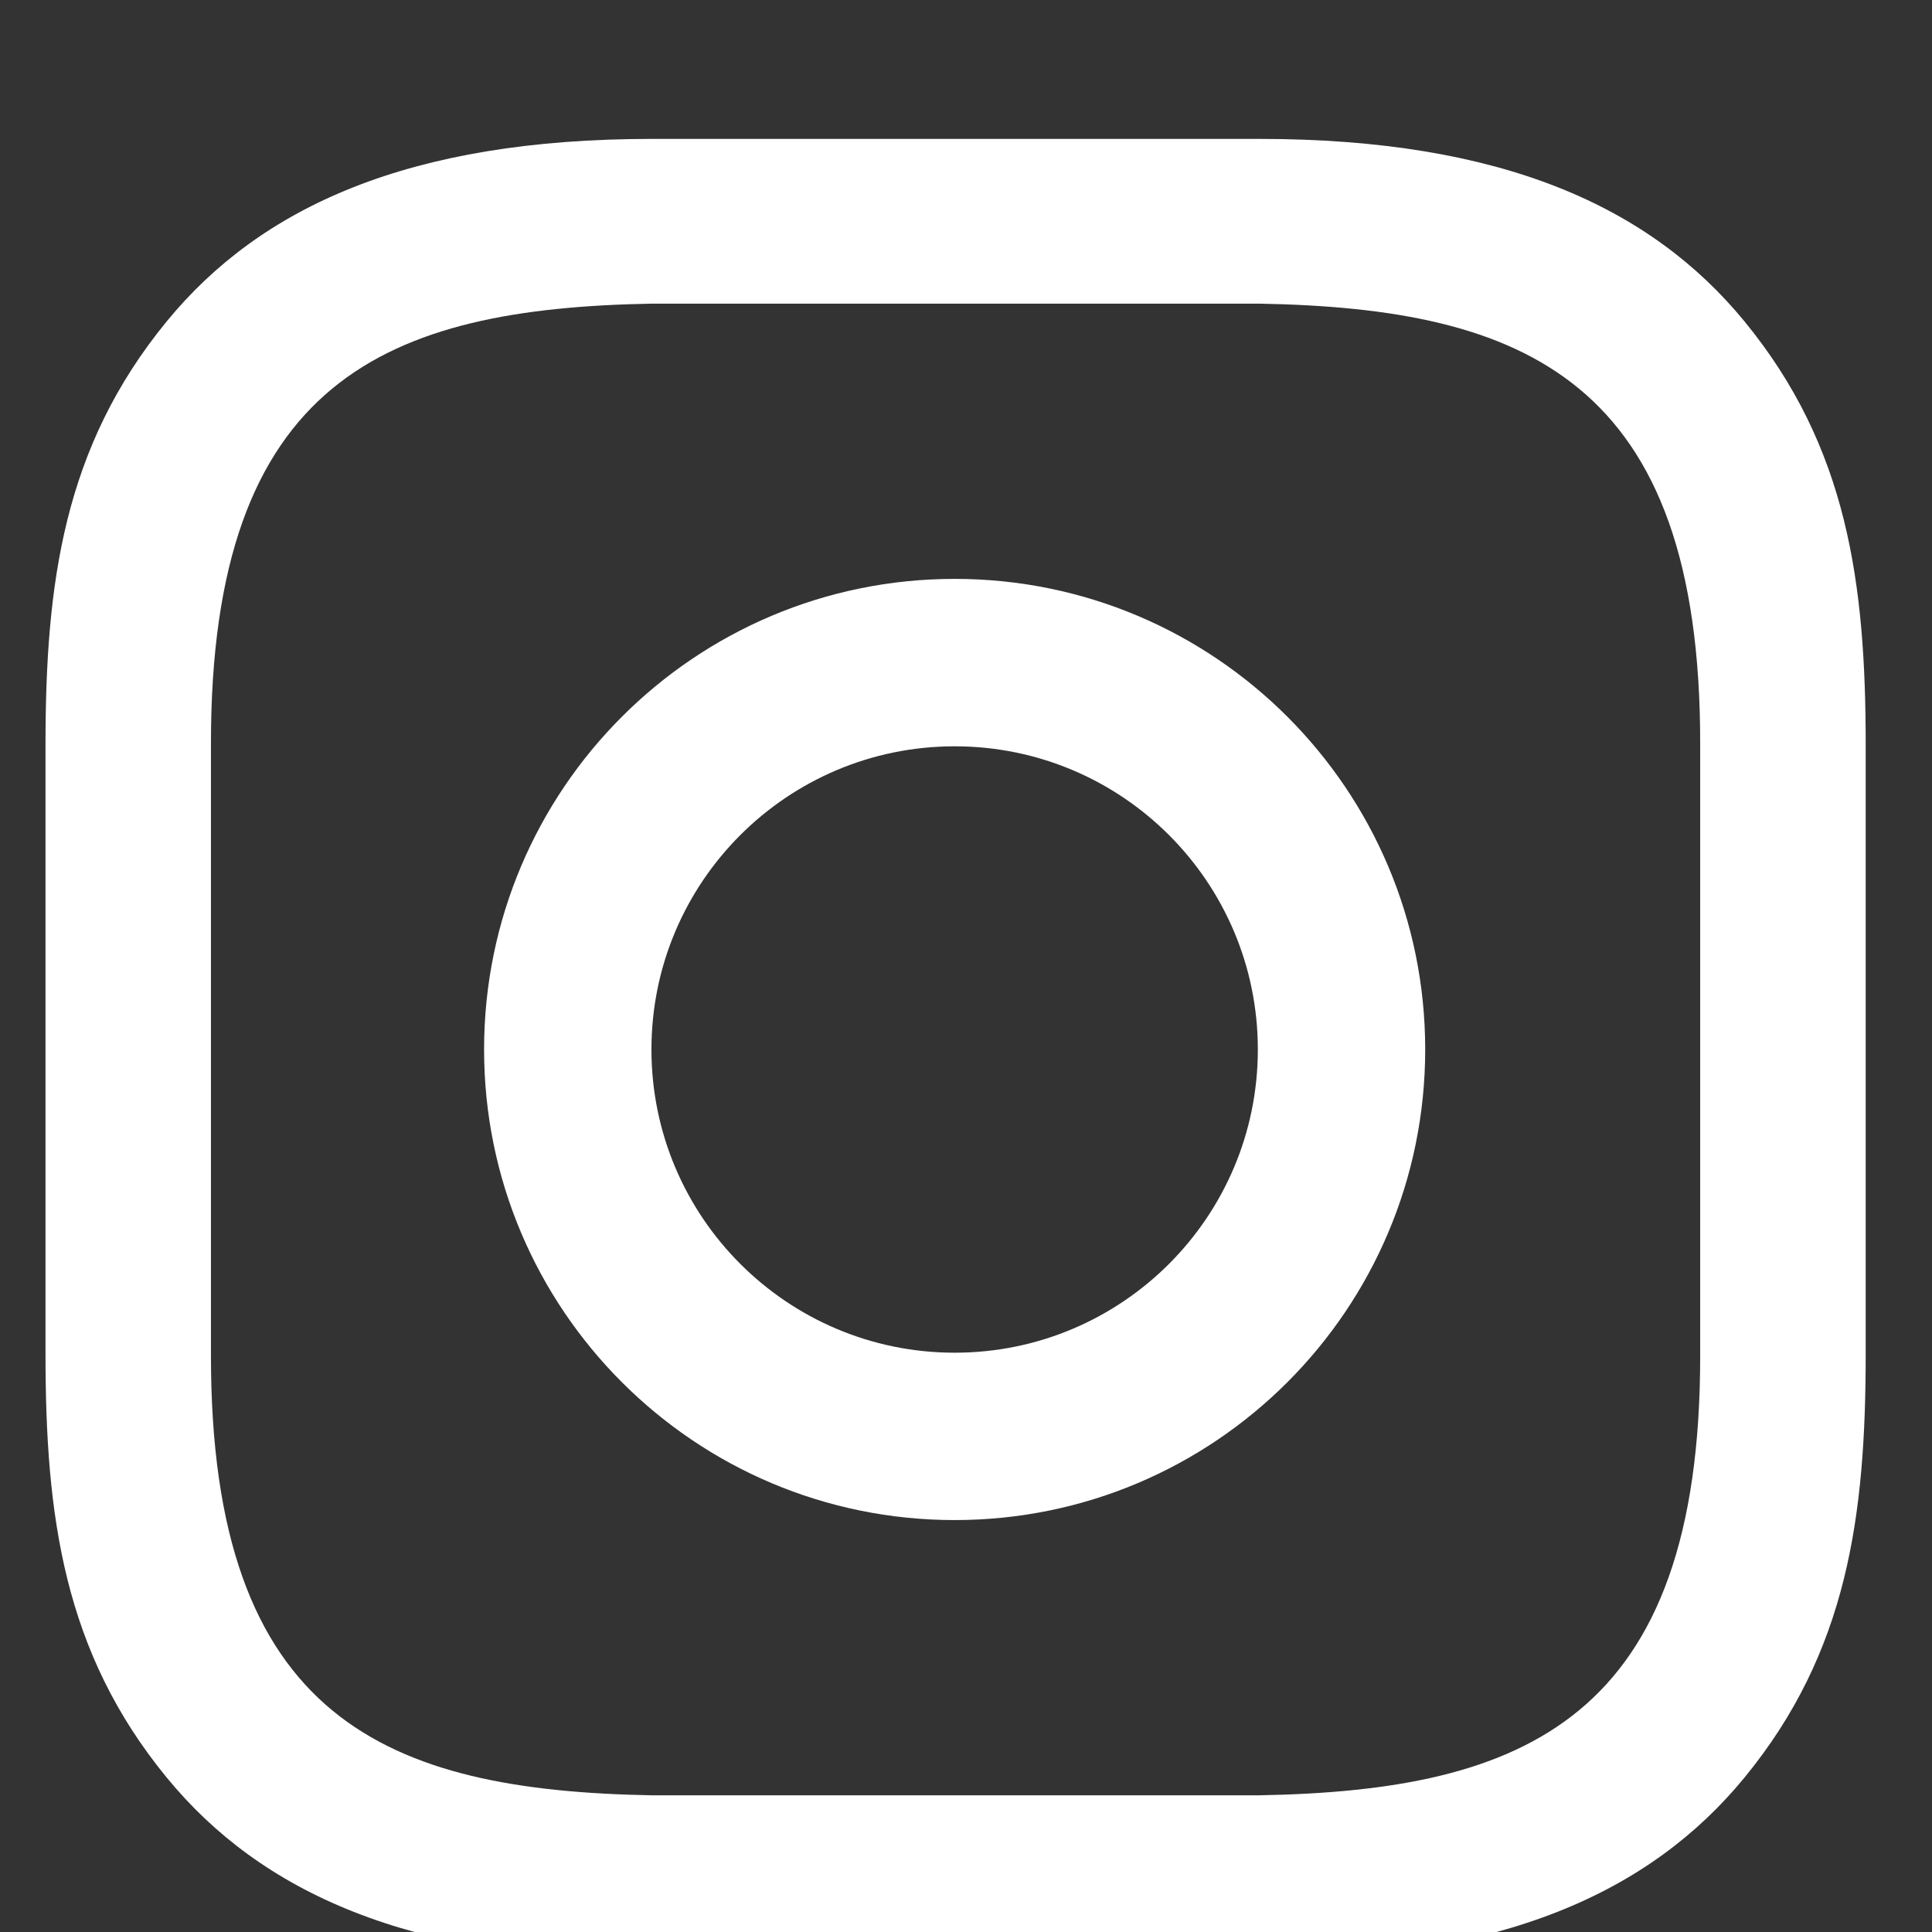 <?xml version="1.0" encoding="UTF-8" standalone="no"?>
<svg xmlns="http://www.w3.org/2000/svg" xmlns:xlink="http://www.w3.org/1999/xlink" xmlns:serif="http://www.serif.com/" width="100%" height="100%" viewBox="0 0 13 13" version="1.1" xml:space="preserve" style="fill-rule:evenodd;clip-rule:evenodd;stroke-linejoin:round;stroke-miterlimit:2;">
    <rect x="0" y="0" width="13" height="13" fill="#333333" stroke="none"/>
    <g transform="matrix(0.043,0,0,0.043,-49.972,-152.375)">
        <path d="M1435.1,3593.87C1420.41,3575.98 1397.2,3565.34 1359.2,3565.34L1264.14,3565.34C1226.15,3565.34 1202.94,3575.98 1188.25,3593.87C1172.07,3613.58 1169.26,3634.89 1169.26,3660.23L1169.26,3755.43C1169.26,3780.77 1172.07,3802.09 1188.25,3821.79C1202.94,3839.68 1226.15,3850.32 1264.14,3850.32L1359.2,3850.32C1397.2,3850.32 1420.41,3839.68 1435.1,3821.79C1451.28,3802.09 1454.09,3780.77 1454.09,3755.43L1454.09,3660.23C1454.09,3634.89 1451.28,3613.58 1435.1,3593.87ZM1428.19,3755.62C1428.26,3812.74 1400.62,3823.79 1359.2,3824.54L1264.14,3824.54C1222.73,3823.79 1195.09,3812.74 1195.15,3755.62L1195.15,3660.04C1195.09,3602.93 1222.73,3591.87 1264.14,3591.12L1359.2,3591.12C1400.62,3591.87 1428.26,3602.93 1428.19,3660.04L1428.19,3755.62Z" style="fill:white;fill-rule:nonzero;"></path>
    </g>
    <g transform="matrix(0.043,0,0,0.043,-49.972,-152.375)">
        <path d="M1311.53,3634.19C1270.86,3634.19 1237.89,3667.16 1237.89,3707.83C1237.89,3748.5 1270.86,3781.47 1311.53,3781.47C1352.19,3781.47 1385.16,3748.5 1385.16,3707.83C1385.16,3667.16 1352.19,3634.19 1311.53,3634.19ZM1311.53,3755.28C1285.33,3755.28 1264.08,3734.03 1264.08,3707.83C1264.08,3681.63 1285.33,3660.39 1311.53,3660.39C1337.73,3660.39 1358.97,3681.63 1358.97,3707.83C1358.97,3734.03 1337.73,3755.28 1311.53,3755.28Z" style="fill:white;fill-rule:nonzero;"></path>
    </g>
</svg>
